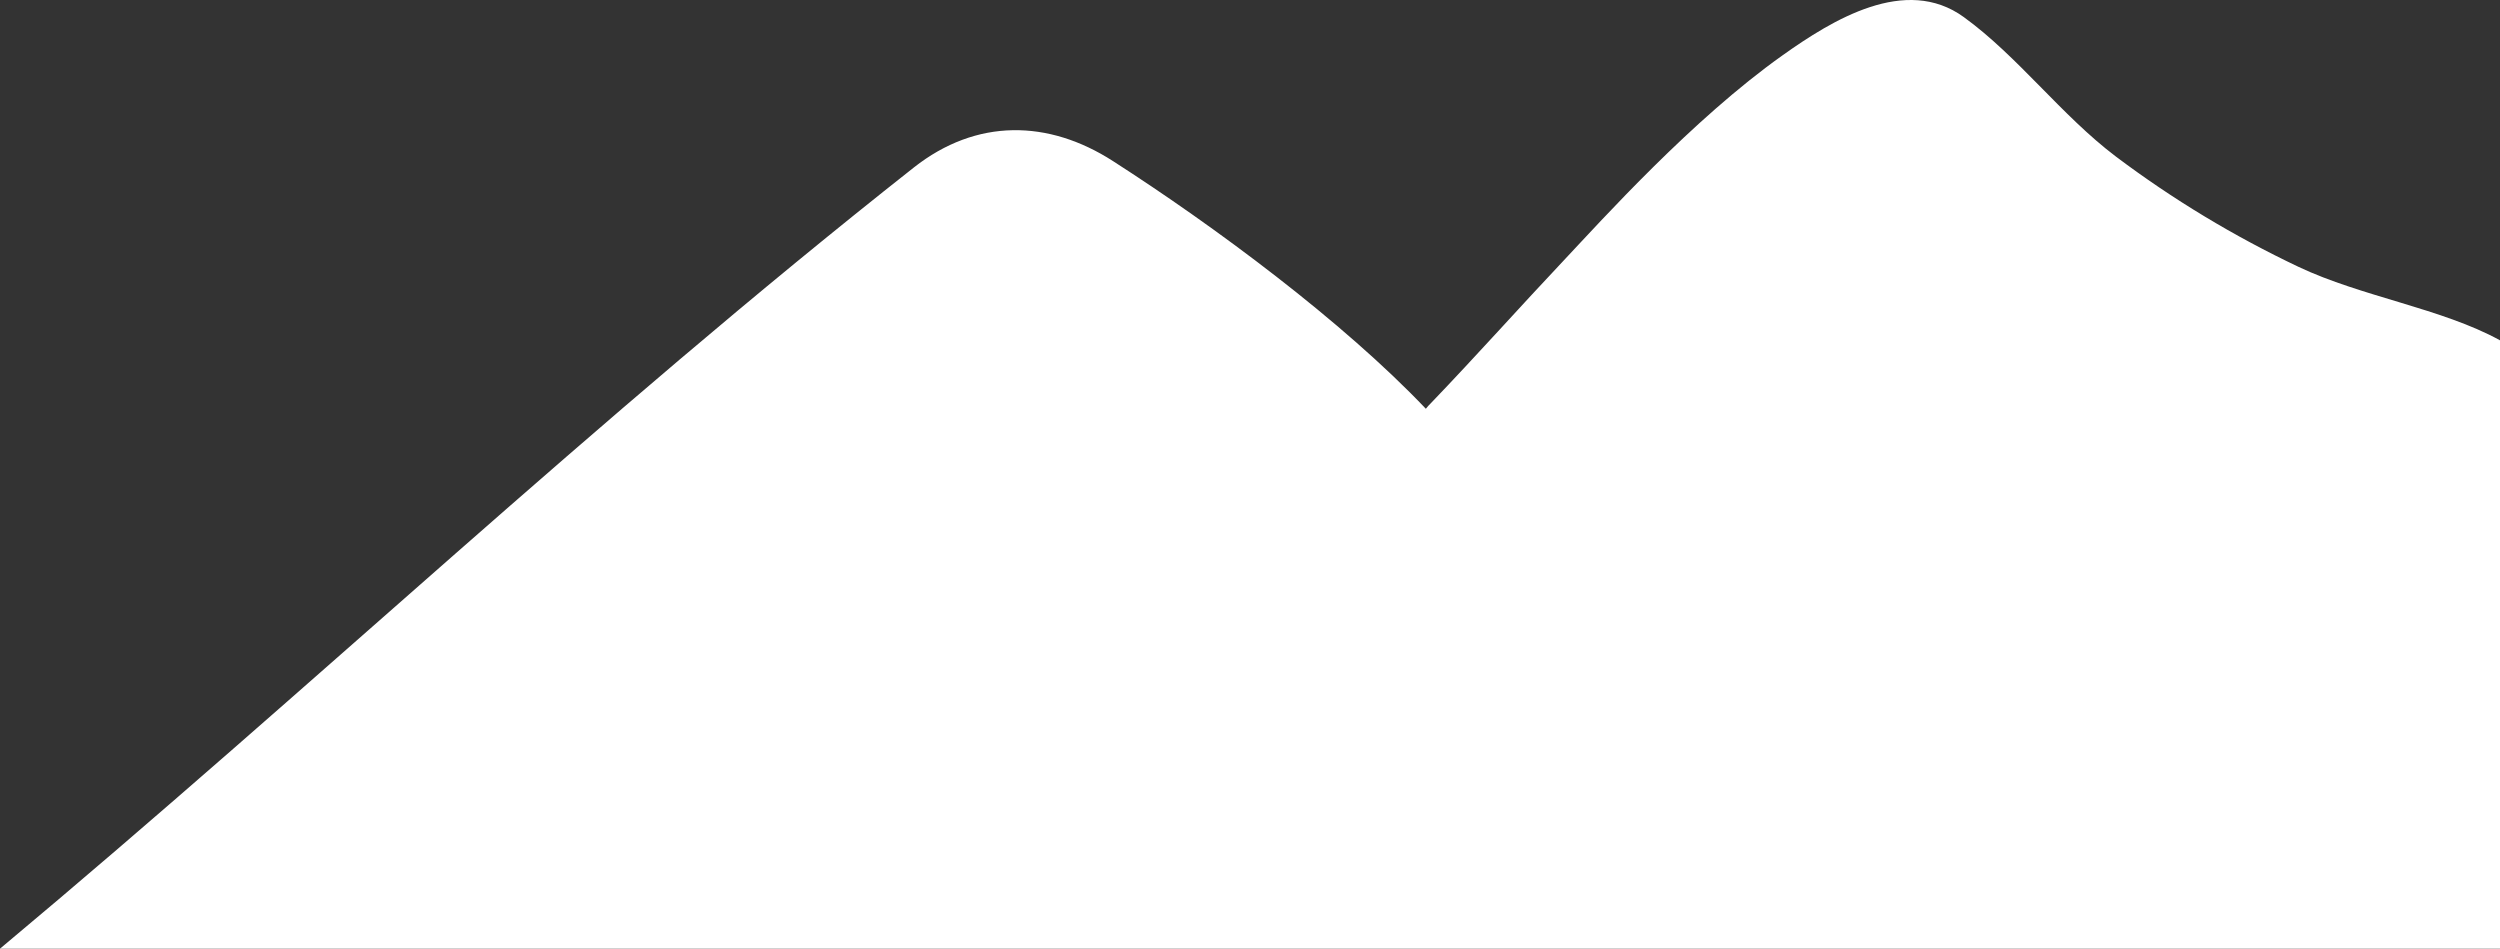 <svg width="838" height="318" viewBox="0 0 838 318" fill="none" xmlns="http://www.w3.org/2000/svg">
<rect x="0" y="0" width="838" height="318" fill="#333333" stroke="none"/>
<path d="M597.502 18.552C614.238 6.641 638.74 -8.409 658.25 5.718C676.465 18.922 690.89 38.589 709.198 52.439C728.338 66.843 748.865 79.216 770.501 89.465C791.583 99.437 818.582 103.408 837.907 114.027L837.132 114.178C837.422 114.129 837.711 114.079 838 114.027V317.993H0C105.964 229.445 198.613 141.08 306.333 56.132C327.322 39.604 351.455 40.067 373.092 54.009C407.026 75.8 450.021 107.656 477.945 137.018C478.5 136.279 479.055 135.725 479.518 135.263C494.866 119.289 509.568 102.762 524.732 86.696C536.66 74.046 567.174 40.066 597.502 18.552ZM801.086 116.527V116.526V116.527Z" fill="white"/>
</svg>
